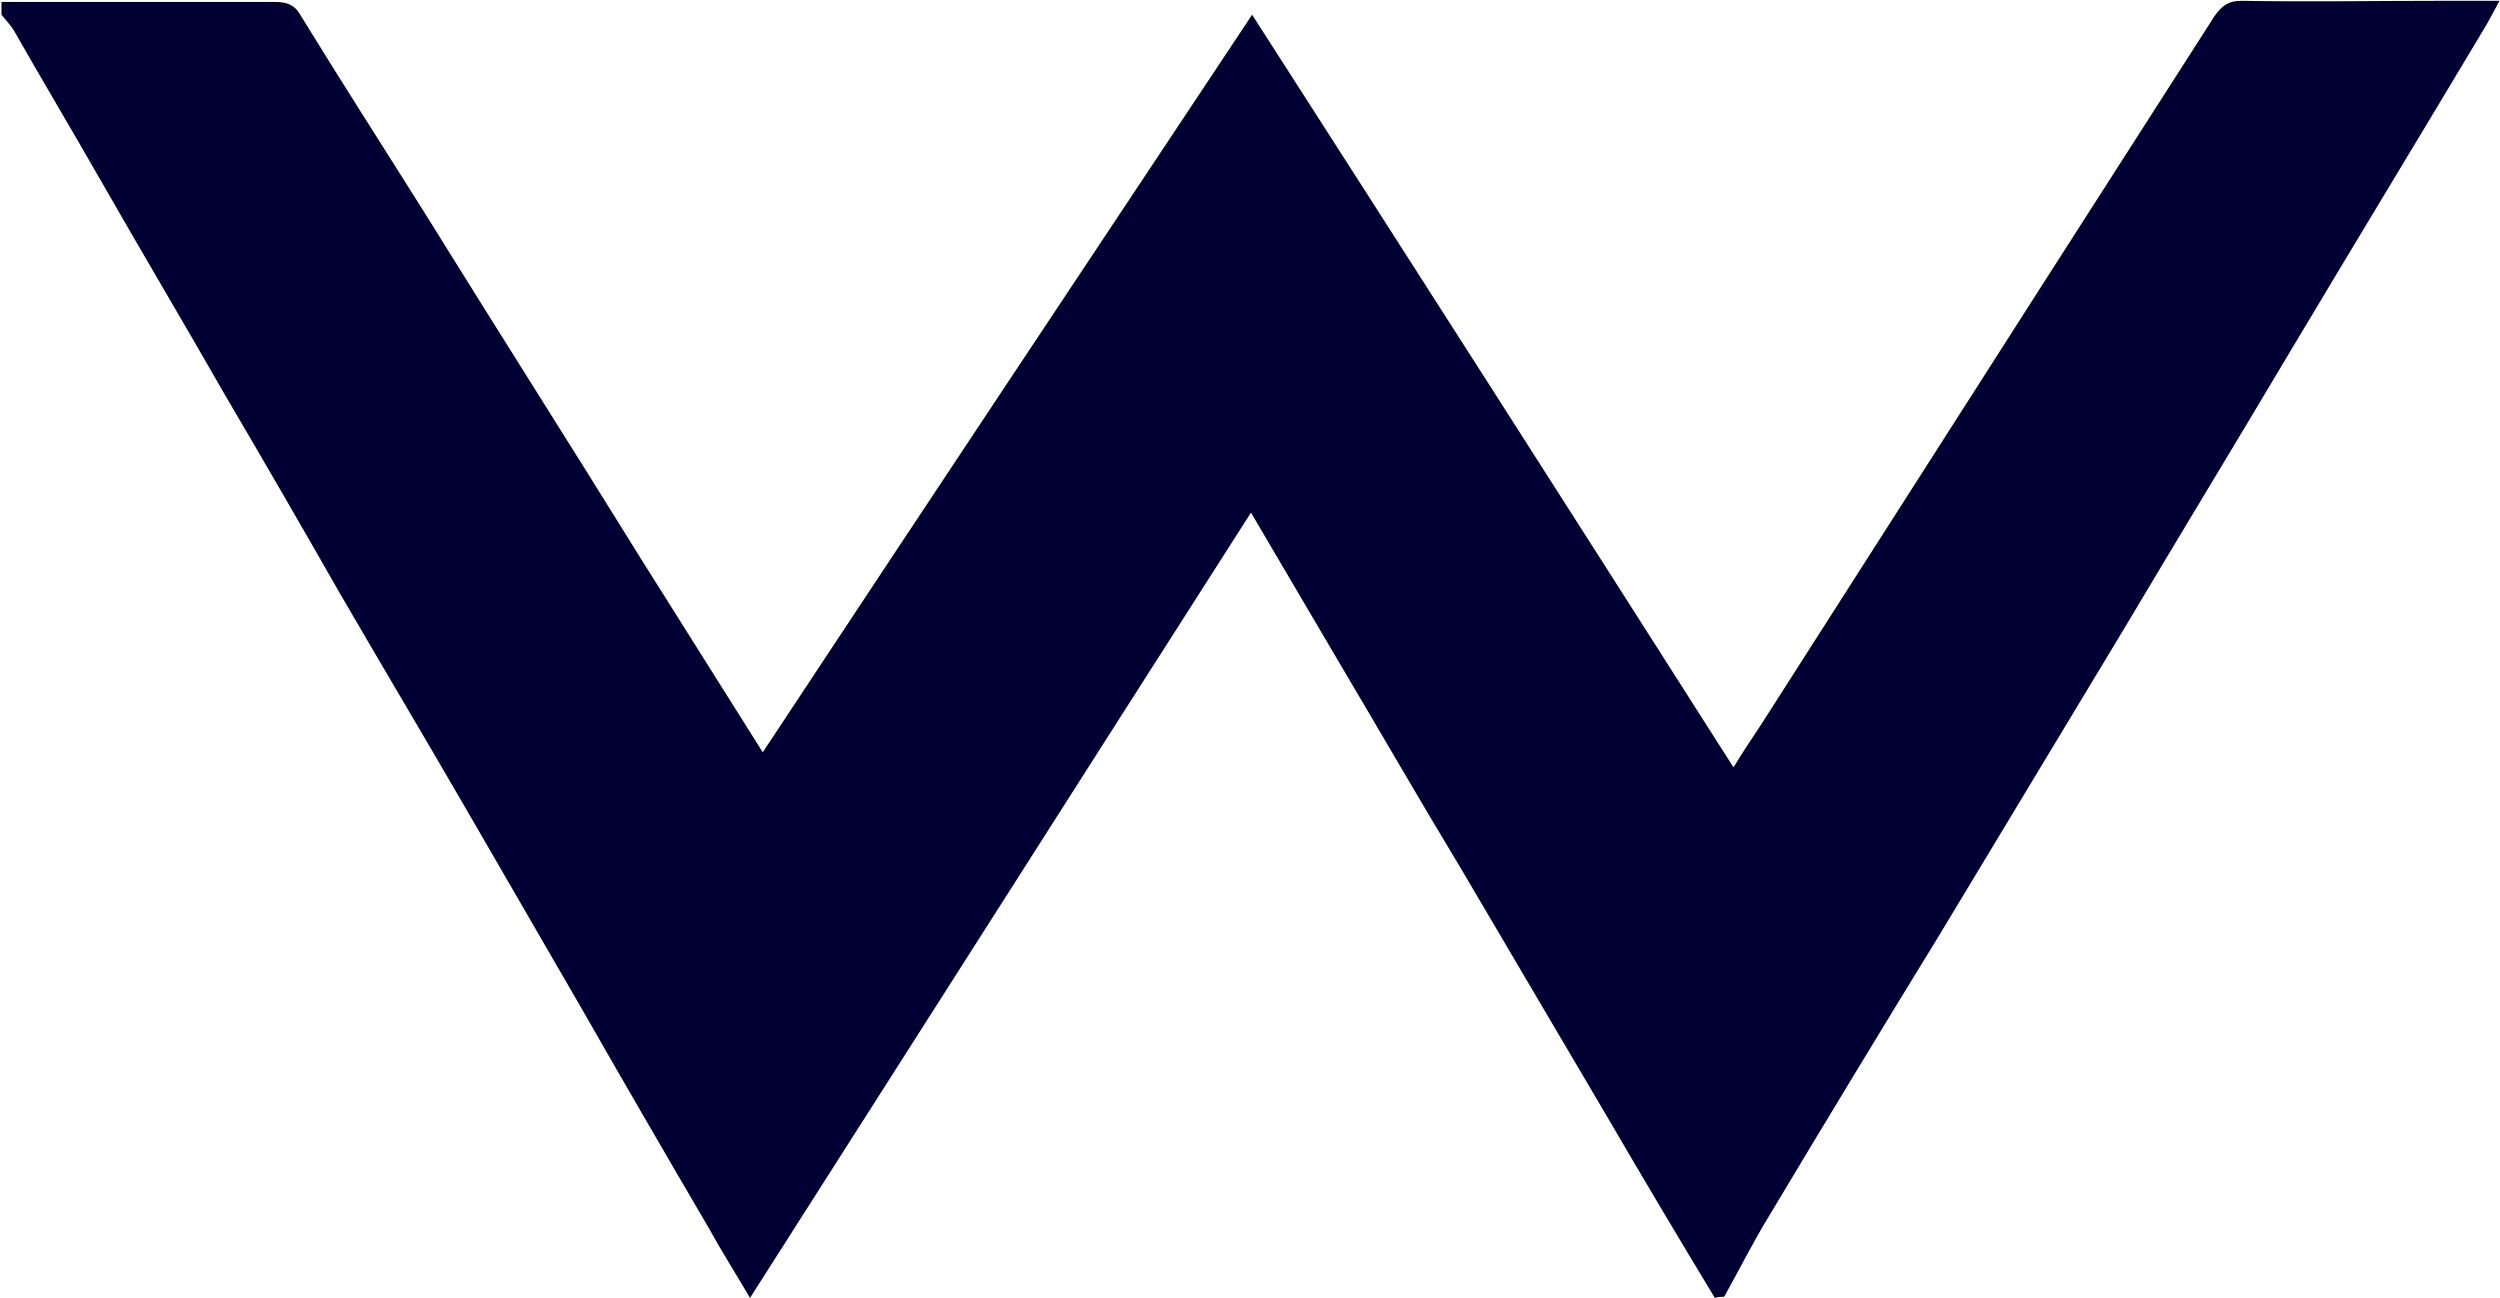 <svg xmlns="http://www.w3.org/2000/svg" version="1.2" viewBox="0 0 1529 794"><path fill="#003" d="M1048.8 793.8c-22.8-37.7-44.8-74.7-66.8-112.4-29.9-50.6-59.1-100.4-88.9-150.9-24.9-41.2-49.1-83.2-74-125.2-17.7-29.9-35.5-60.5-54-91.8-102.4 160.1-203.3 318.8-306.4 480.3-9.2-15.7-17.8-29.2-25.6-43.4-26.3-44.9-51.9-89-77.5-133.8L285.2 495c-25.6-44.2-51.9-88.3-77.5-132.4-22.7-39.8-46.2-80.4-69.6-120.2-25.6-44.8-51.9-89-77.5-133.8C43.5 78.7 25.7 48.9 8.7 19c-2.1-3.6-5-6.4-7.8-10V1.2h167c7.1 0 12.1 1.4 15.7 7.8 24.9 40.6 50.5 80.4 76 121 44.1 71.1 88.9 141.5 133 212.7 24.2 38.4 48.3 76.8 73.9 117.4C566.1 309.3 665.6 159.8 765.8 9c99.6 155.1 197 307.4 294.4 460.3 5.6-9.2 11.3-17.7 17-26.3l170.6-266.8Q1301.2 93 1354.5 9.7c4.2-5.7 7.8-9.2 16.3-9.2 40.6.7 81.1 0 121.6 0h36.3c-4.3 7.8-7.1 13.5-10.7 19.2-39.1 65.4-78.9 130.9-118 196.4-33.4 56.2-67.6 112.4-101 168.6-37.7 62.6-76 125.9-113.7 188.5-34.9 56.9-69 113.1-103.1 170.1-10 16.3-18.5 33.4-27.7 49.8-1.5 0-3.6 0-5.7.7z"/></svg>